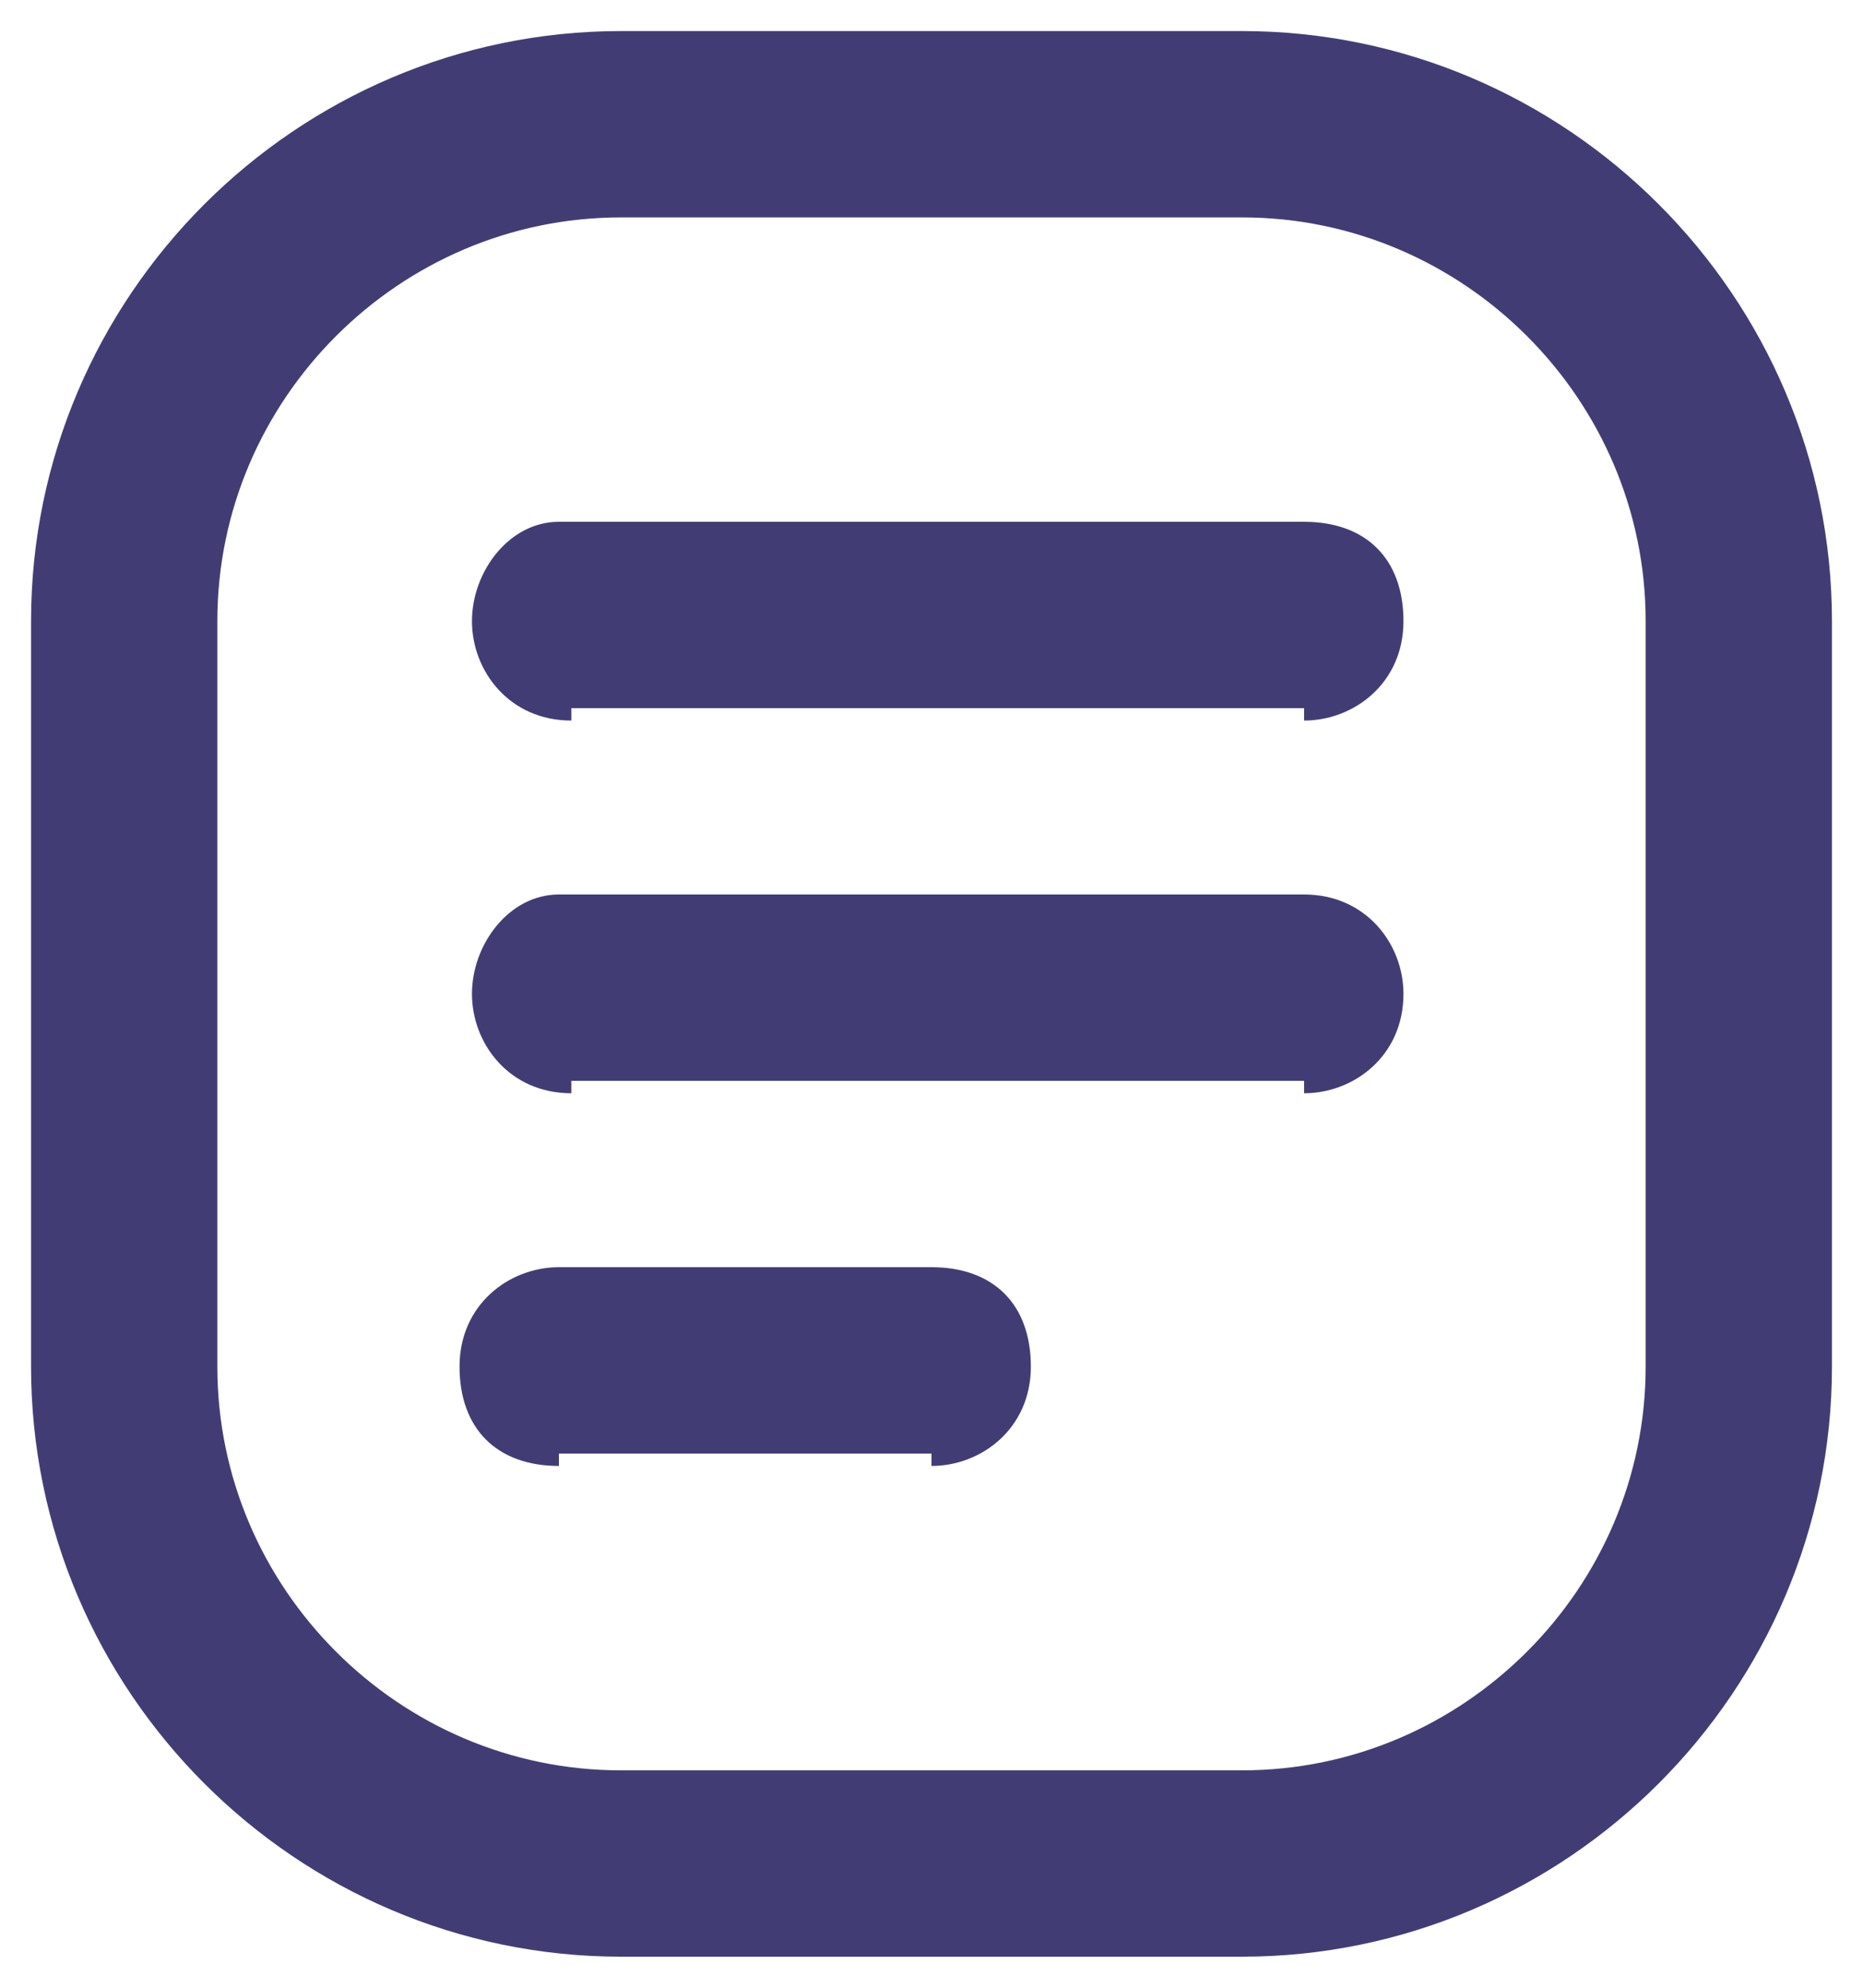 <?xml version="1.0" encoding="utf-8"?>
<!-- Generator: Adobe Illustrator 25.2.0, SVG Export Plug-In . SVG Version: 6.00 Build 0)  -->
<svg version="1.1" id="Layer_1" xmlns="http://www.w3.org/2000/svg" xmlns:xlink="http://www.w3.org/1999/xlink" x="0px" y="0px"
	 width="15px" height="16px" viewBox="0 0 15 16" style="enable-background:new 0 0 15 16;" xml:space="preserve">
<style type="text/css">
	.st0{fill:none;stroke:#413D74;stroke-width:1.5;stroke-linecap:round;stroke-linejoin:round;}
	.st1{fill:#413D74;}
</style>
<path class="st0" d="M10,1H5C2.8,1,1,2.8,1,5v6c0,2.2,1.8,4,4,4h5c2.2,0,4-1.8,4-4V5C14,2.8,12.2,1,10,1z"/>
<path class="st1" d="M10.5,5.8c0.4,0,0.8-0.3,0.8-0.8s-0.3-0.8-0.8-0.8V5.8z M4.5,4.2C4.1,4.2,3.8,4.6,3.8,5s0.3,0.8,0.8,0.8V4.2z
	 M10.5,8.8c0.4,0,0.8-0.3,0.8-0.8c0-0.4-0.3-0.8-0.8-0.8V8.8z M4.5,7.2C4.1,7.2,3.8,7.6,3.8,8c0,0.4,0.3,0.8,0.8,0.8V7.2z M7.5,11.8
	c0.4,0,0.8-0.3,0.8-0.8s-0.3-0.8-0.8-0.8V11.8z M4.5,10.2c-0.4,0-0.8,0.3-0.8,0.8s0.3,0.8,0.8,0.8V10.2z M10.5,4.2h-6v1.5h6V4.2z
	 M10.5,7.2h-6v1.5h6V7.2z M7.5,10.2h-3v1.5h3V10.2z"/>
</svg>
